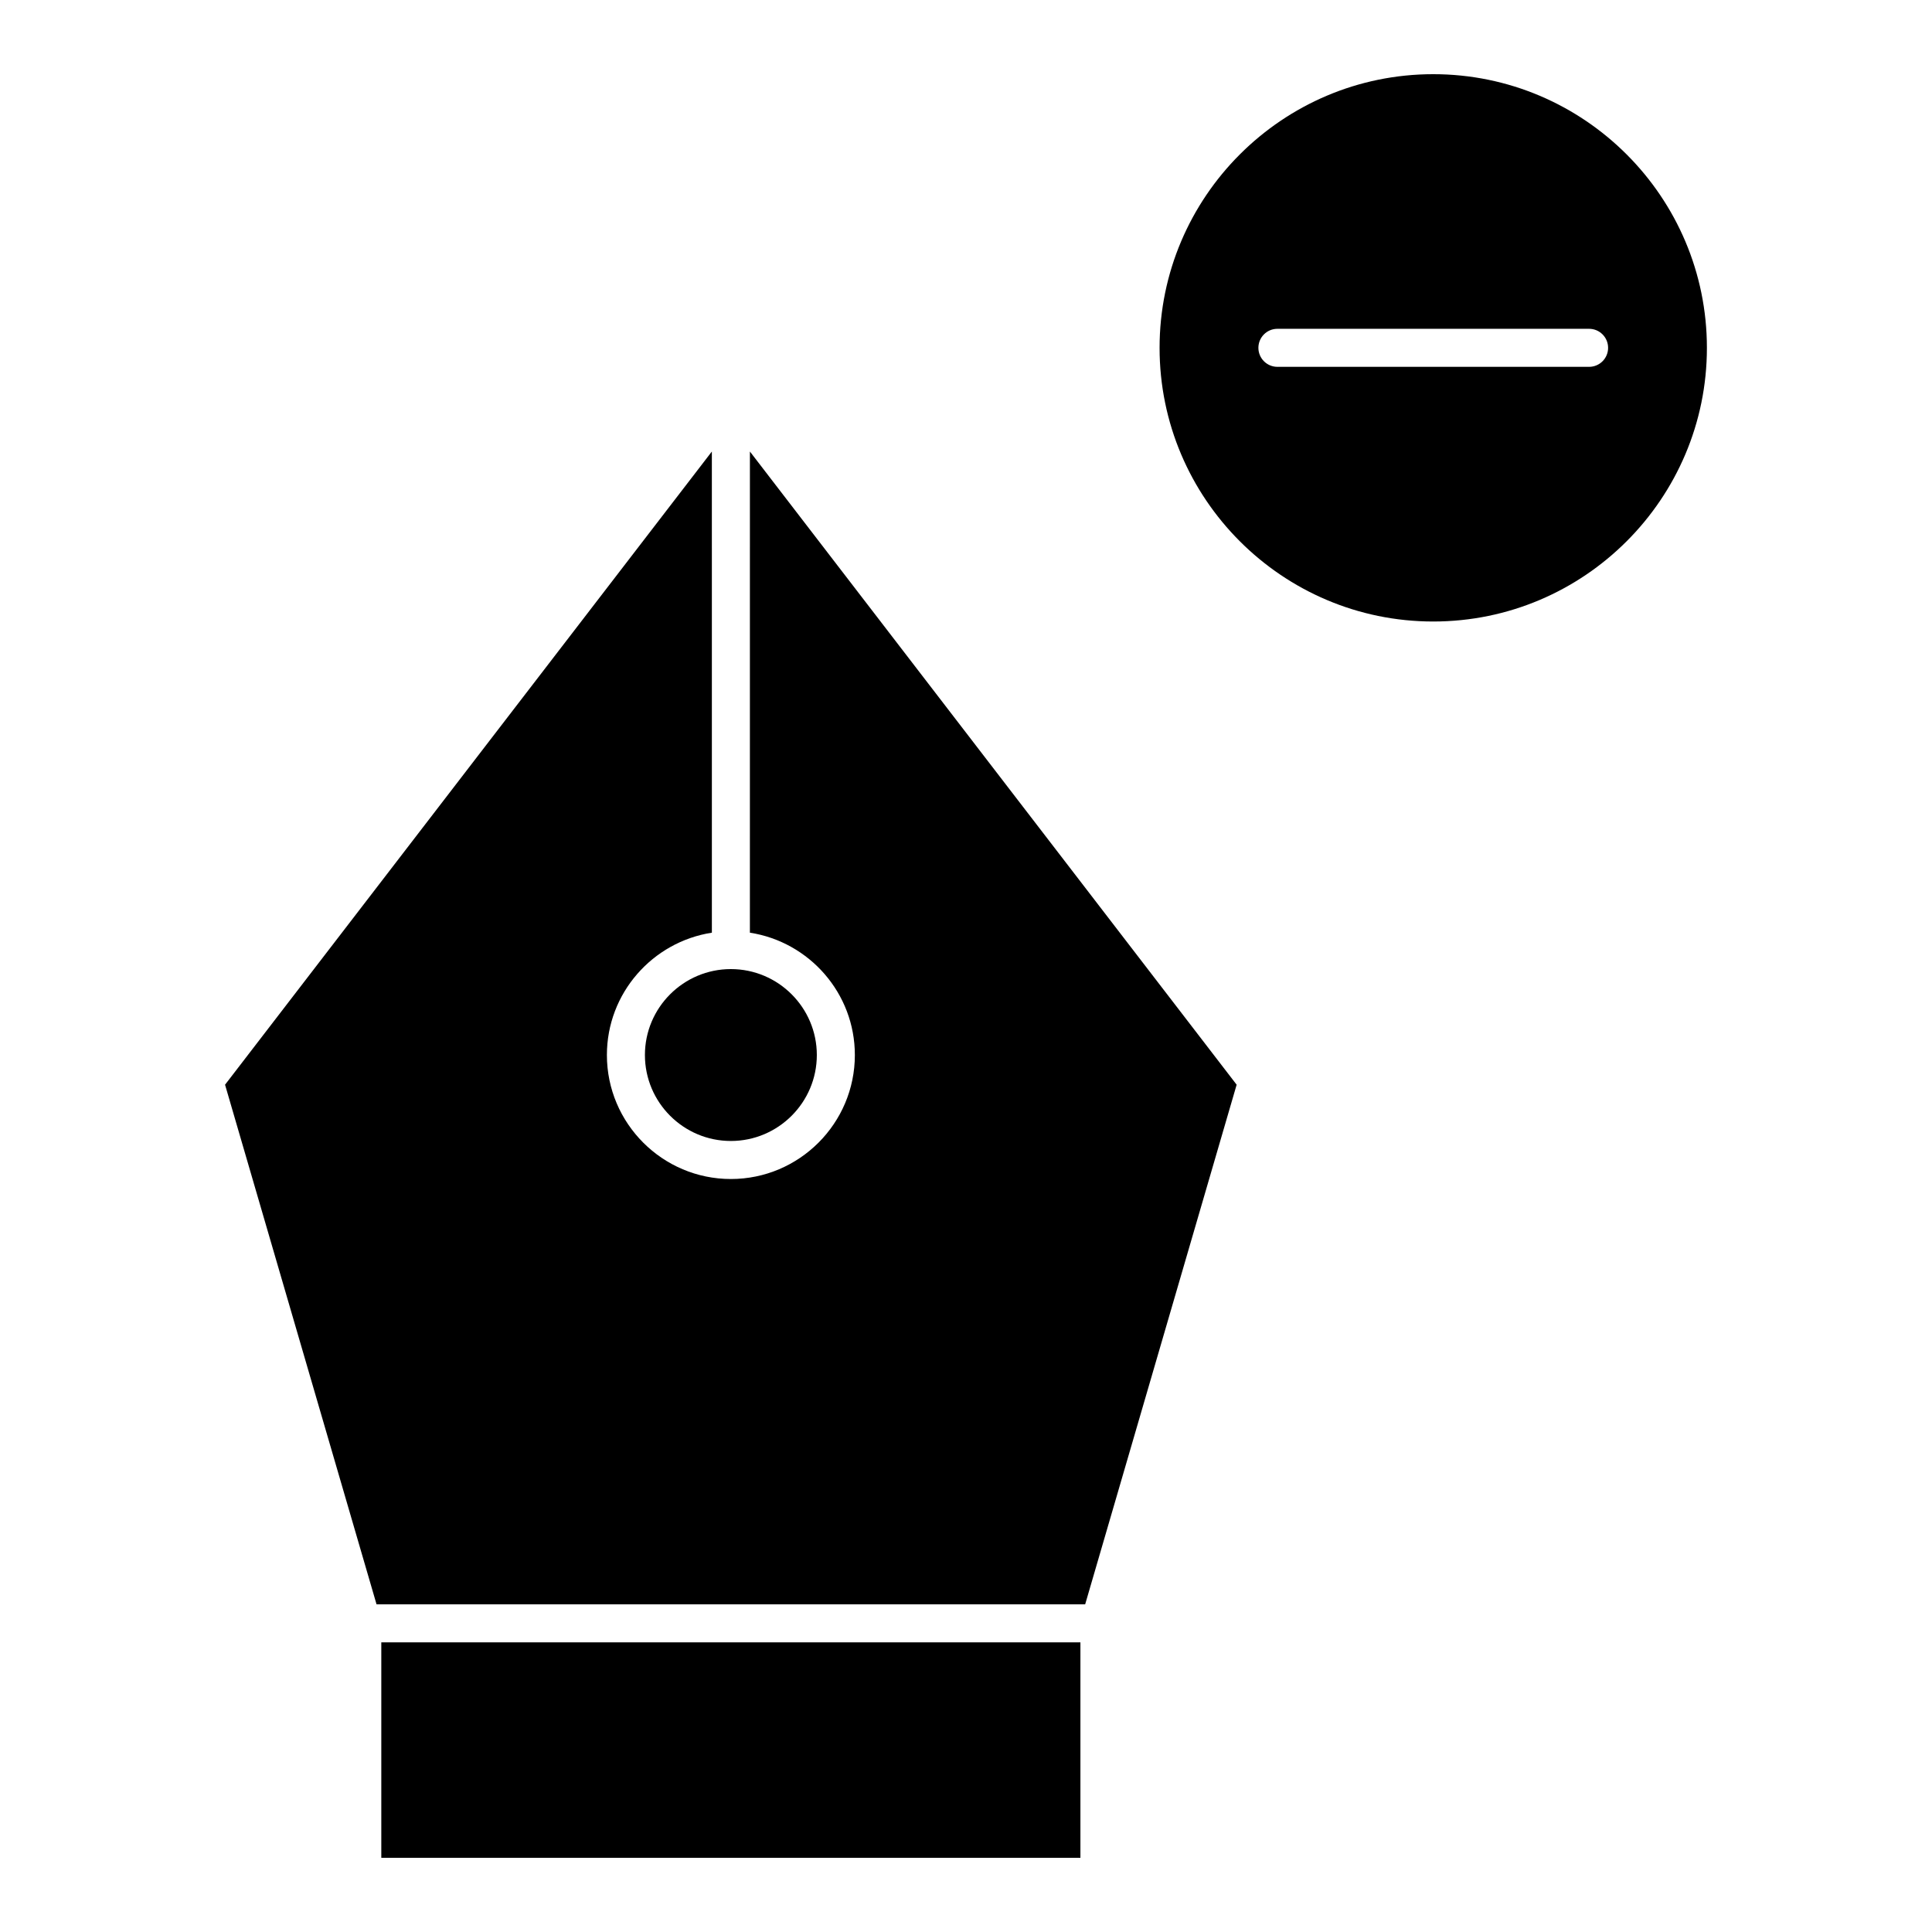 <?xml version="1.0" encoding="UTF-8"?>
<!-- Uploaded to: SVG Repo, www.svgrepo.com, Generator: SVG Repo Mixer Tools -->
<svg fill="#000000" width="800px" height="800px" version="1.1" viewBox="144 144 512 512" xmlns="http://www.w3.org/2000/svg">
 <g>
  <path d="m314.91 423.59c0 12.566 10.219 22.781 22.781 22.781 12.555 0 22.777-10.219 22.777-22.781 0-12.555-10.219-22.773-22.777-22.773s-22.781 10.211-22.781 22.773z"/>
  <path d="m245.05 579.24h185.27v57.098h-185.27z"/>
  <path d="m342.73 391.17c15.723 2.434 27.816 16.027 27.816 32.422 0 18.121-14.742 32.859-32.852 32.859-18.121 0-32.859-14.742-32.859-32.859 0-16.395 12.09-29.98 27.82-32.422l-0.004-127.51-129.01 167.8 40.148 137.71h187.79l40.145-137.71-128.99-167.8z"/>
  <path d="m523.82 163.66c-39.988 0-72.52 32.535-72.52 72.523 0 39.988 32.531 72.523 72.52 72.523 39.992 0 72.527-32.535 72.527-72.523 0-39.988-32.535-72.523-72.527-72.523zm41.305 77.555h-82.598c-2.785 0-5.039-2.258-5.039-5.039s2.254-5.039 5.039-5.039h82.598c2.785 0 5.039 2.258 5.039 5.039 0.004 2.785-2.254 5.039-5.039 5.039z"/>
 </g>
</svg>